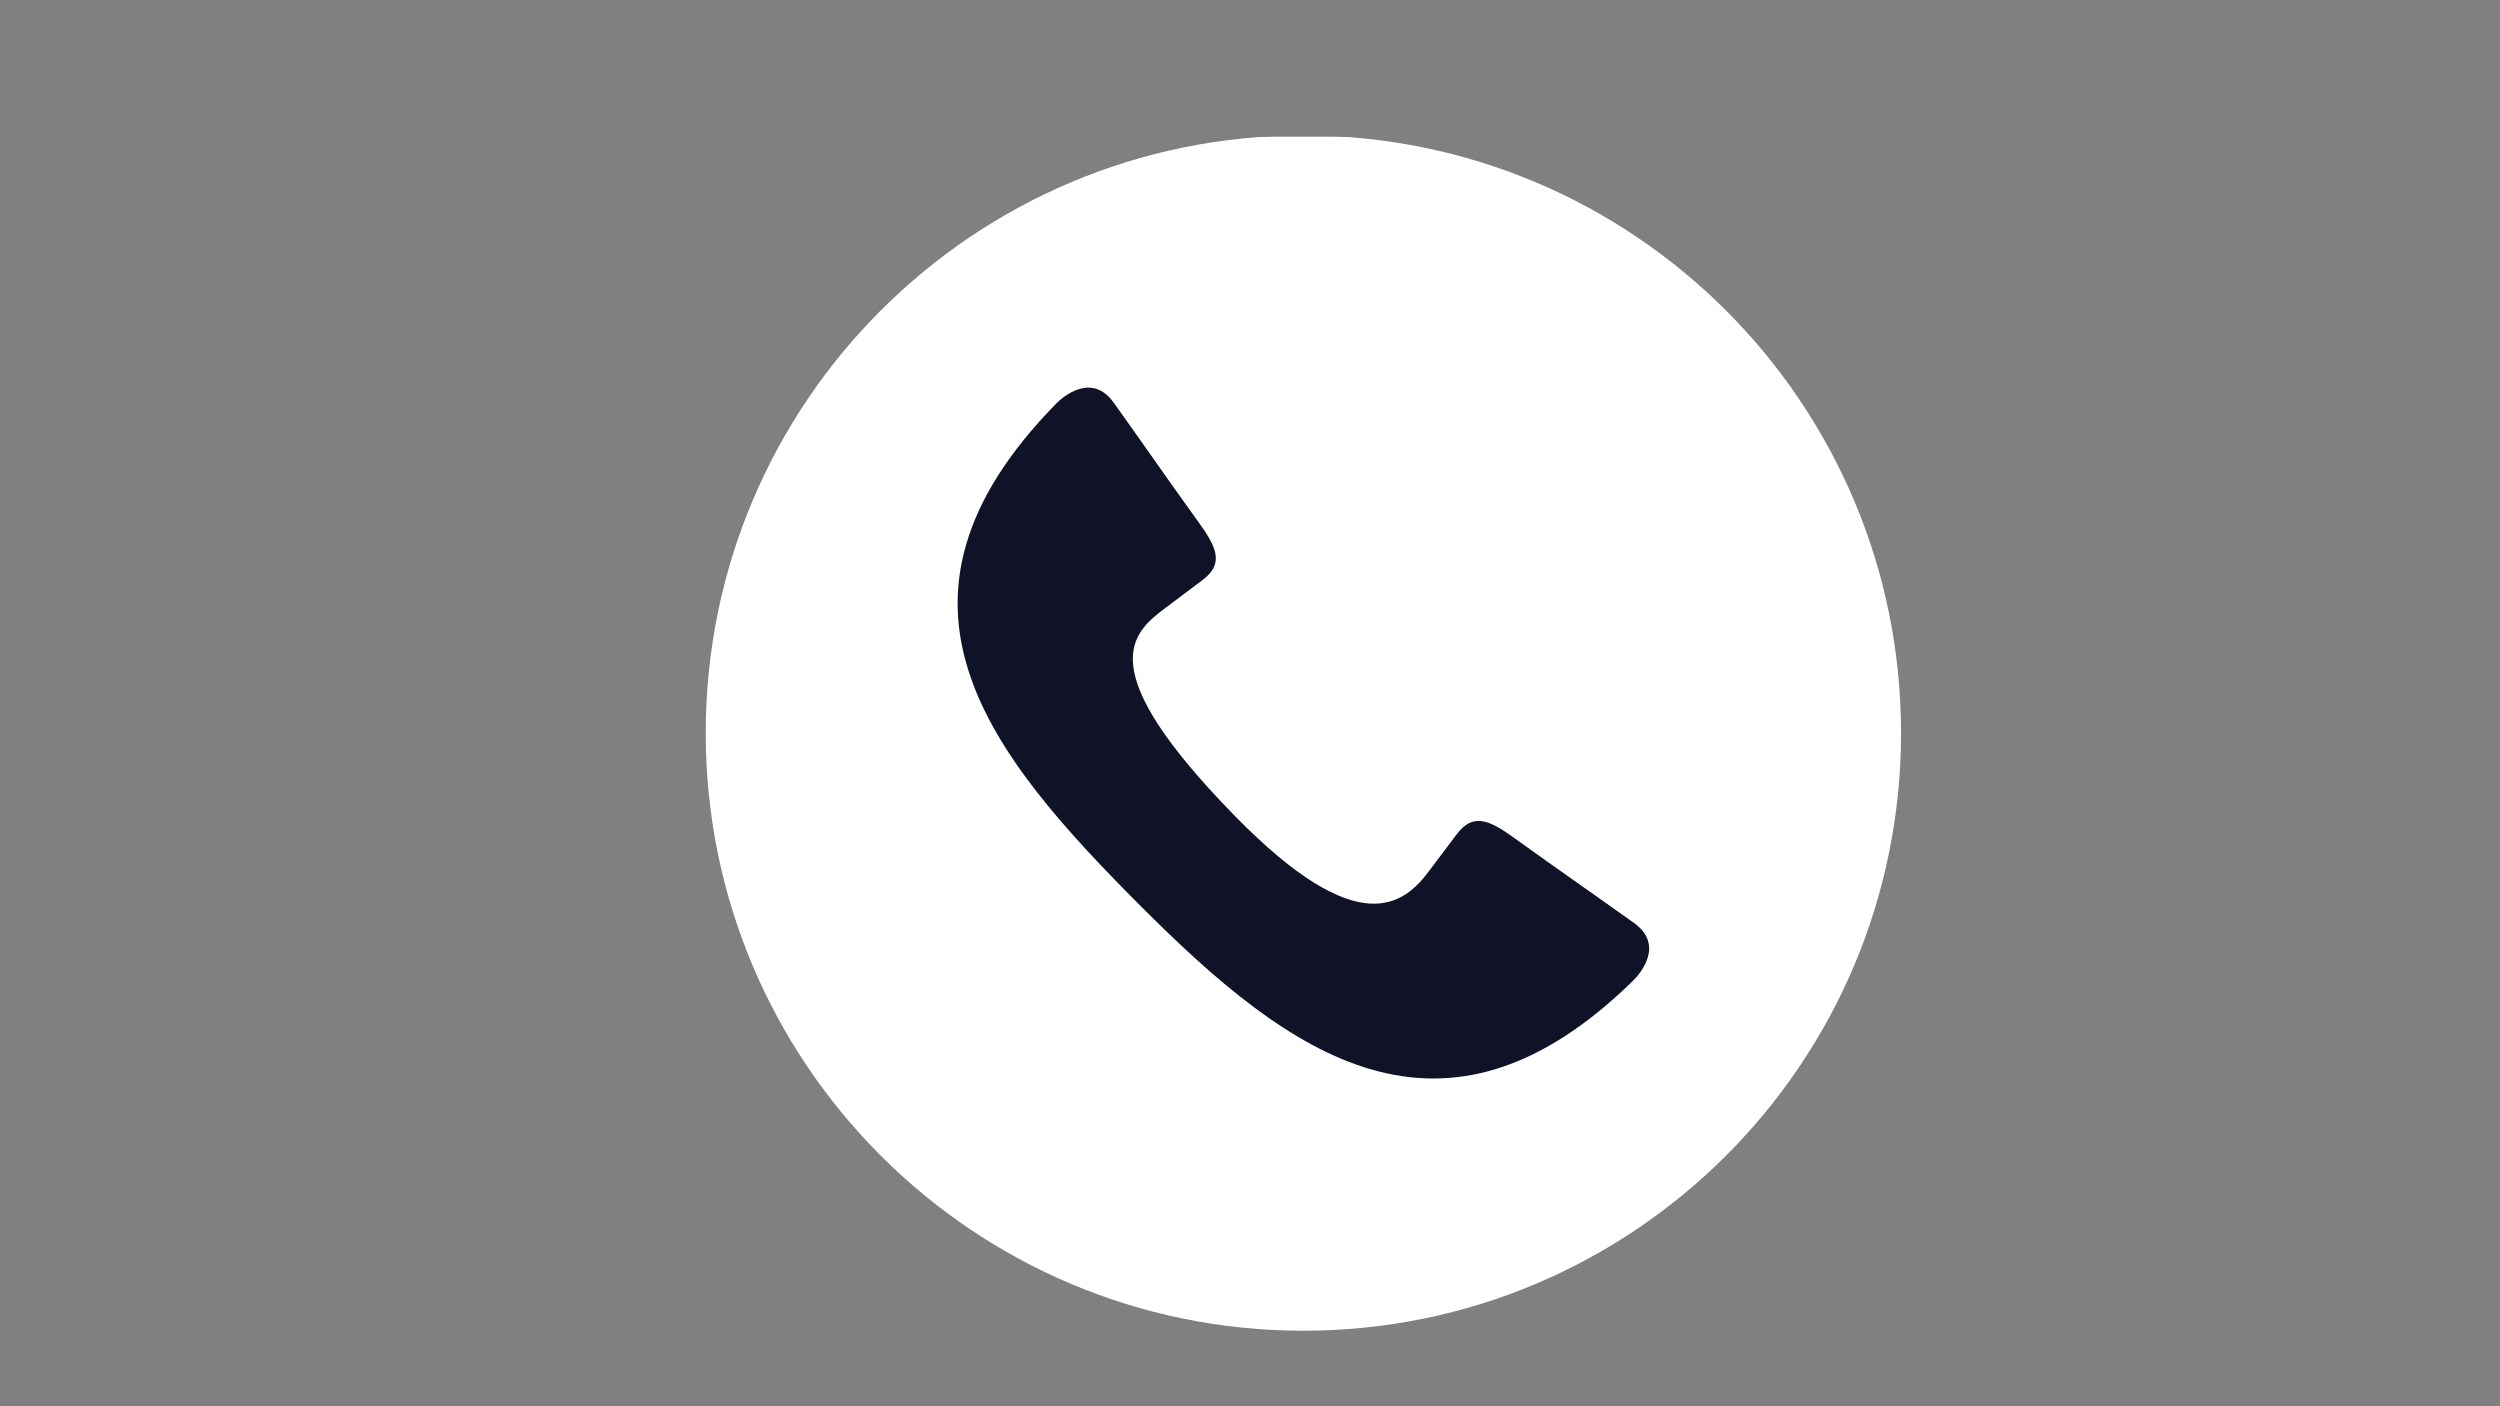 <?xml version="1.0" encoding="UTF-8"?> <svg xmlns="http://www.w3.org/2000/svg" viewBox="0 0 1920.00 1080.00" data-guides="{&quot;vertical&quot;:[],&quot;horizontal&quot;:[]}"><rect x="0" y="0" width="1920.00" height="1080.00" fill="#808080" stroke="none"/><mask x="472" y="104.999" width="1173" height="1188" data-from-defs="true" maskUnits="userSpaceOnUse" maskContentUnits="userSpaceOnUse" id="tSvg193a1b33b70"><path fill="white" stroke="none" fill-opacity="1" stroke-width="1" stroke-opacity="1" alignment-baseline="baseline" baseline-shift="baseline" id="tSvgadf25abc90" title="Path 3" d="M472 104.999C863 104.999 1254 104.999 1645 104.999C1645 500.999 1645 896.999 1645 1292.999C1254 1292.999 863 1292.999 472 1292.999C472 896.999 472 500.999 472 104.999Z" display="" style=""></path></mask><path fill="rgb(255, 255, 255)" stroke="none" fill-opacity="1" stroke-width="1" stroke-opacity="1" alignment-baseline="baseline" baseline-shift="baseline" fill-rule="evenodd" id="tSvgc98eaf4aea" title="Path 1" d="M1000.995 104C1254.504 104 1460 309.503 1460 563C1460 816.506 1254.504 1022 1000.995 1022C747.495 1022 542 816.506 542 563C542 309.503 747.495 104 1000.995 104Z" mask="url(#tSvg193a1b33b70)" style=""></path><path fill="rgb(16, 18, 39)" stroke="none" fill-opacity="1" stroke-width="1" stroke-opacity="1" alignment-baseline="baseline" baseline-shift="baseline" fill-rule="evenodd" id="tSvgc0df64aa5d" title="Path 2" d="M895.616 466.485C914.041 452.641 904.978 459.413 923.413 445.579C939.558 433.466 935.187 421.453 921.363 402.248C893.085 362.997 883.513 348.694 855.395 309.313C838.67 285.897 816.824 304.162 811.053 310.054C662.933 461.333 758.229 578.044 877.181 696.995C990.392 810.204 1107.664 896.637 1254.194 753.189C1260.085 747.418 1278.34 725.562 1254.924 708.848C1215.553 680.73 1201.249 671.158 1161.988 642.88C1142.793 629.047 1130.79 624.676 1118.667 640.82C1104.833 659.255 1111.605 650.202 1097.751 668.617C1078.826 694.074 1044.276 724.682 948.26 626.526C837.12 512.927 869.079 486.21 895.616 466.485Z" style=""></path><defs></defs></svg> 